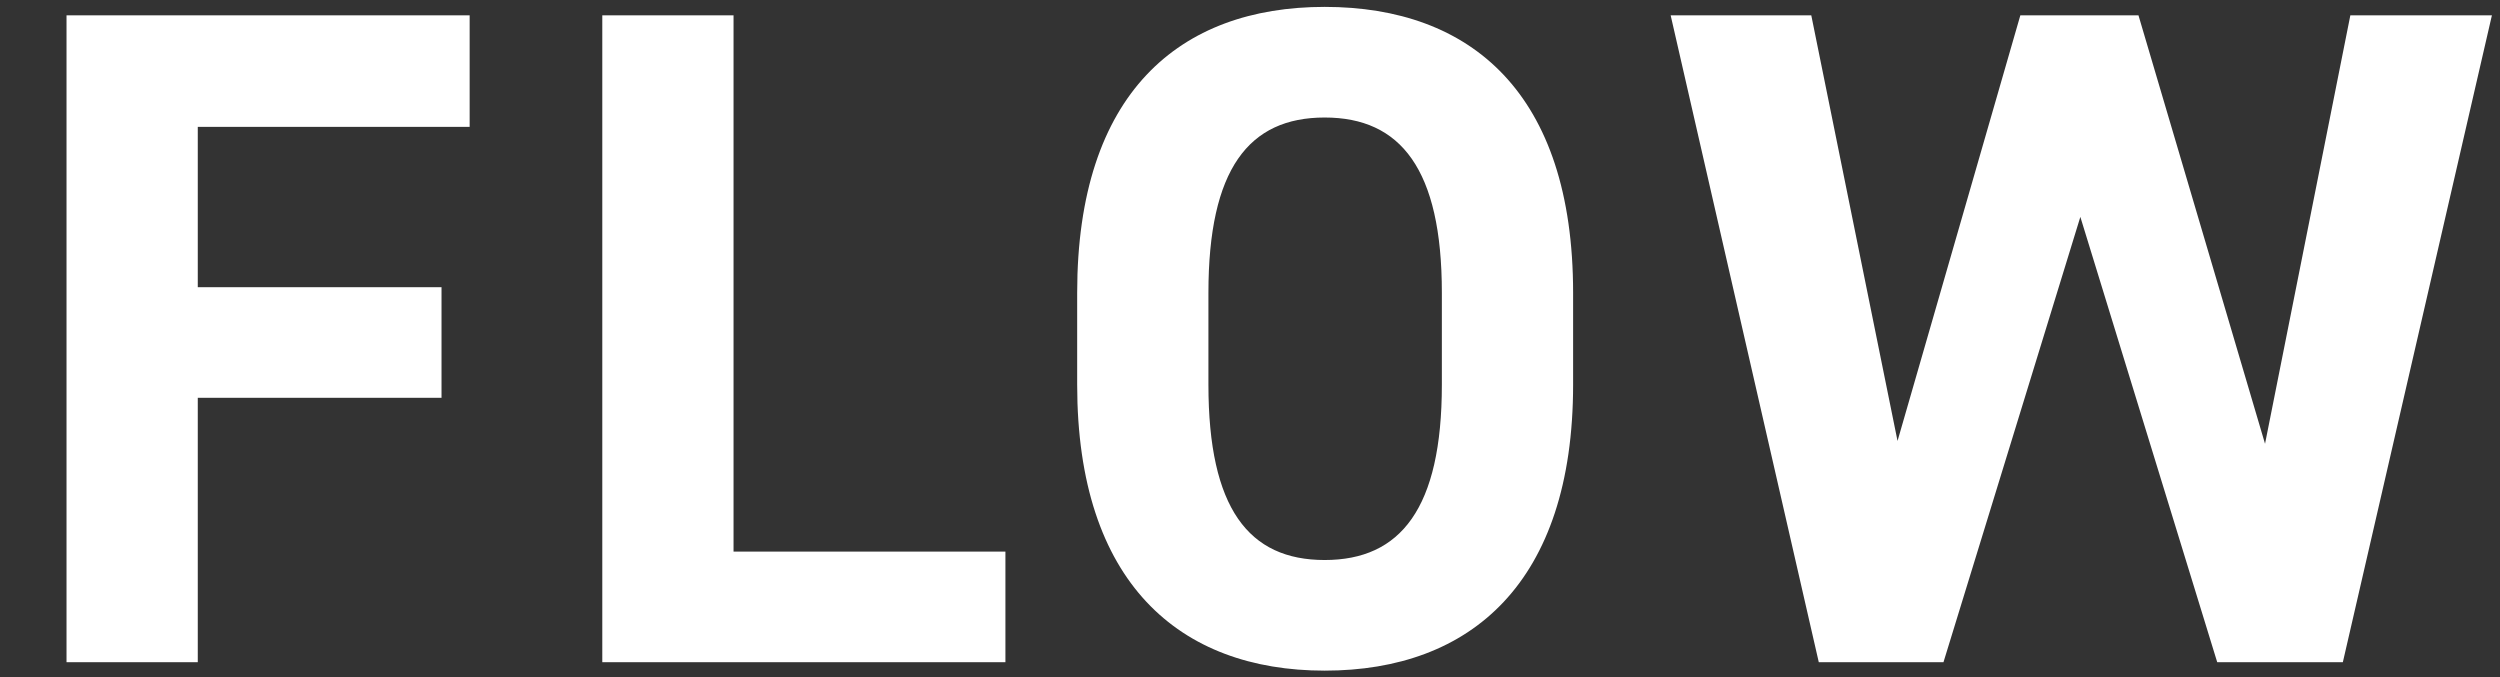 <svg width="336" height="91" viewBox="0 0 336 91" fill="none" xmlns="http://www.w3.org/2000/svg">
<rect x="0" y="0" width="336" height="91" fill="#333333" stroke="none"/>
<path d="M8.941 2.06H63.121V17.054H26.581V38.6H59.341V53.468H26.581V89H8.941V2.06ZM98.588 2.06V74.132H135.128V89H80.948V2.06H98.588ZM211.426 51.704C211.426 78.29 197.692 90.134 178.036 90.134C158.506 90.134 144.772 78.29 144.772 51.704V39.356C144.772 12.518 158.506 0.926 178.036 0.926C197.692 0.926 211.426 12.518 211.426 39.356V51.704ZM162.412 39.356V51.704C162.412 68.336 167.83 75.266 178.036 75.266C188.242 75.266 193.786 68.336 193.786 51.704V39.356C193.786 22.724 188.242 15.794 178.036 15.794C167.83 15.794 162.412 22.724 162.412 39.356ZM279.598 29.15L261.202 89H244.444L224.536 2.06H243.436L255.028 59.264L271.534 2.06H287.41L304.42 59.642L315.886 2.06H334.912L314.878 89H297.994L279.598 29.15Z" fill="white"/>
</svg>
